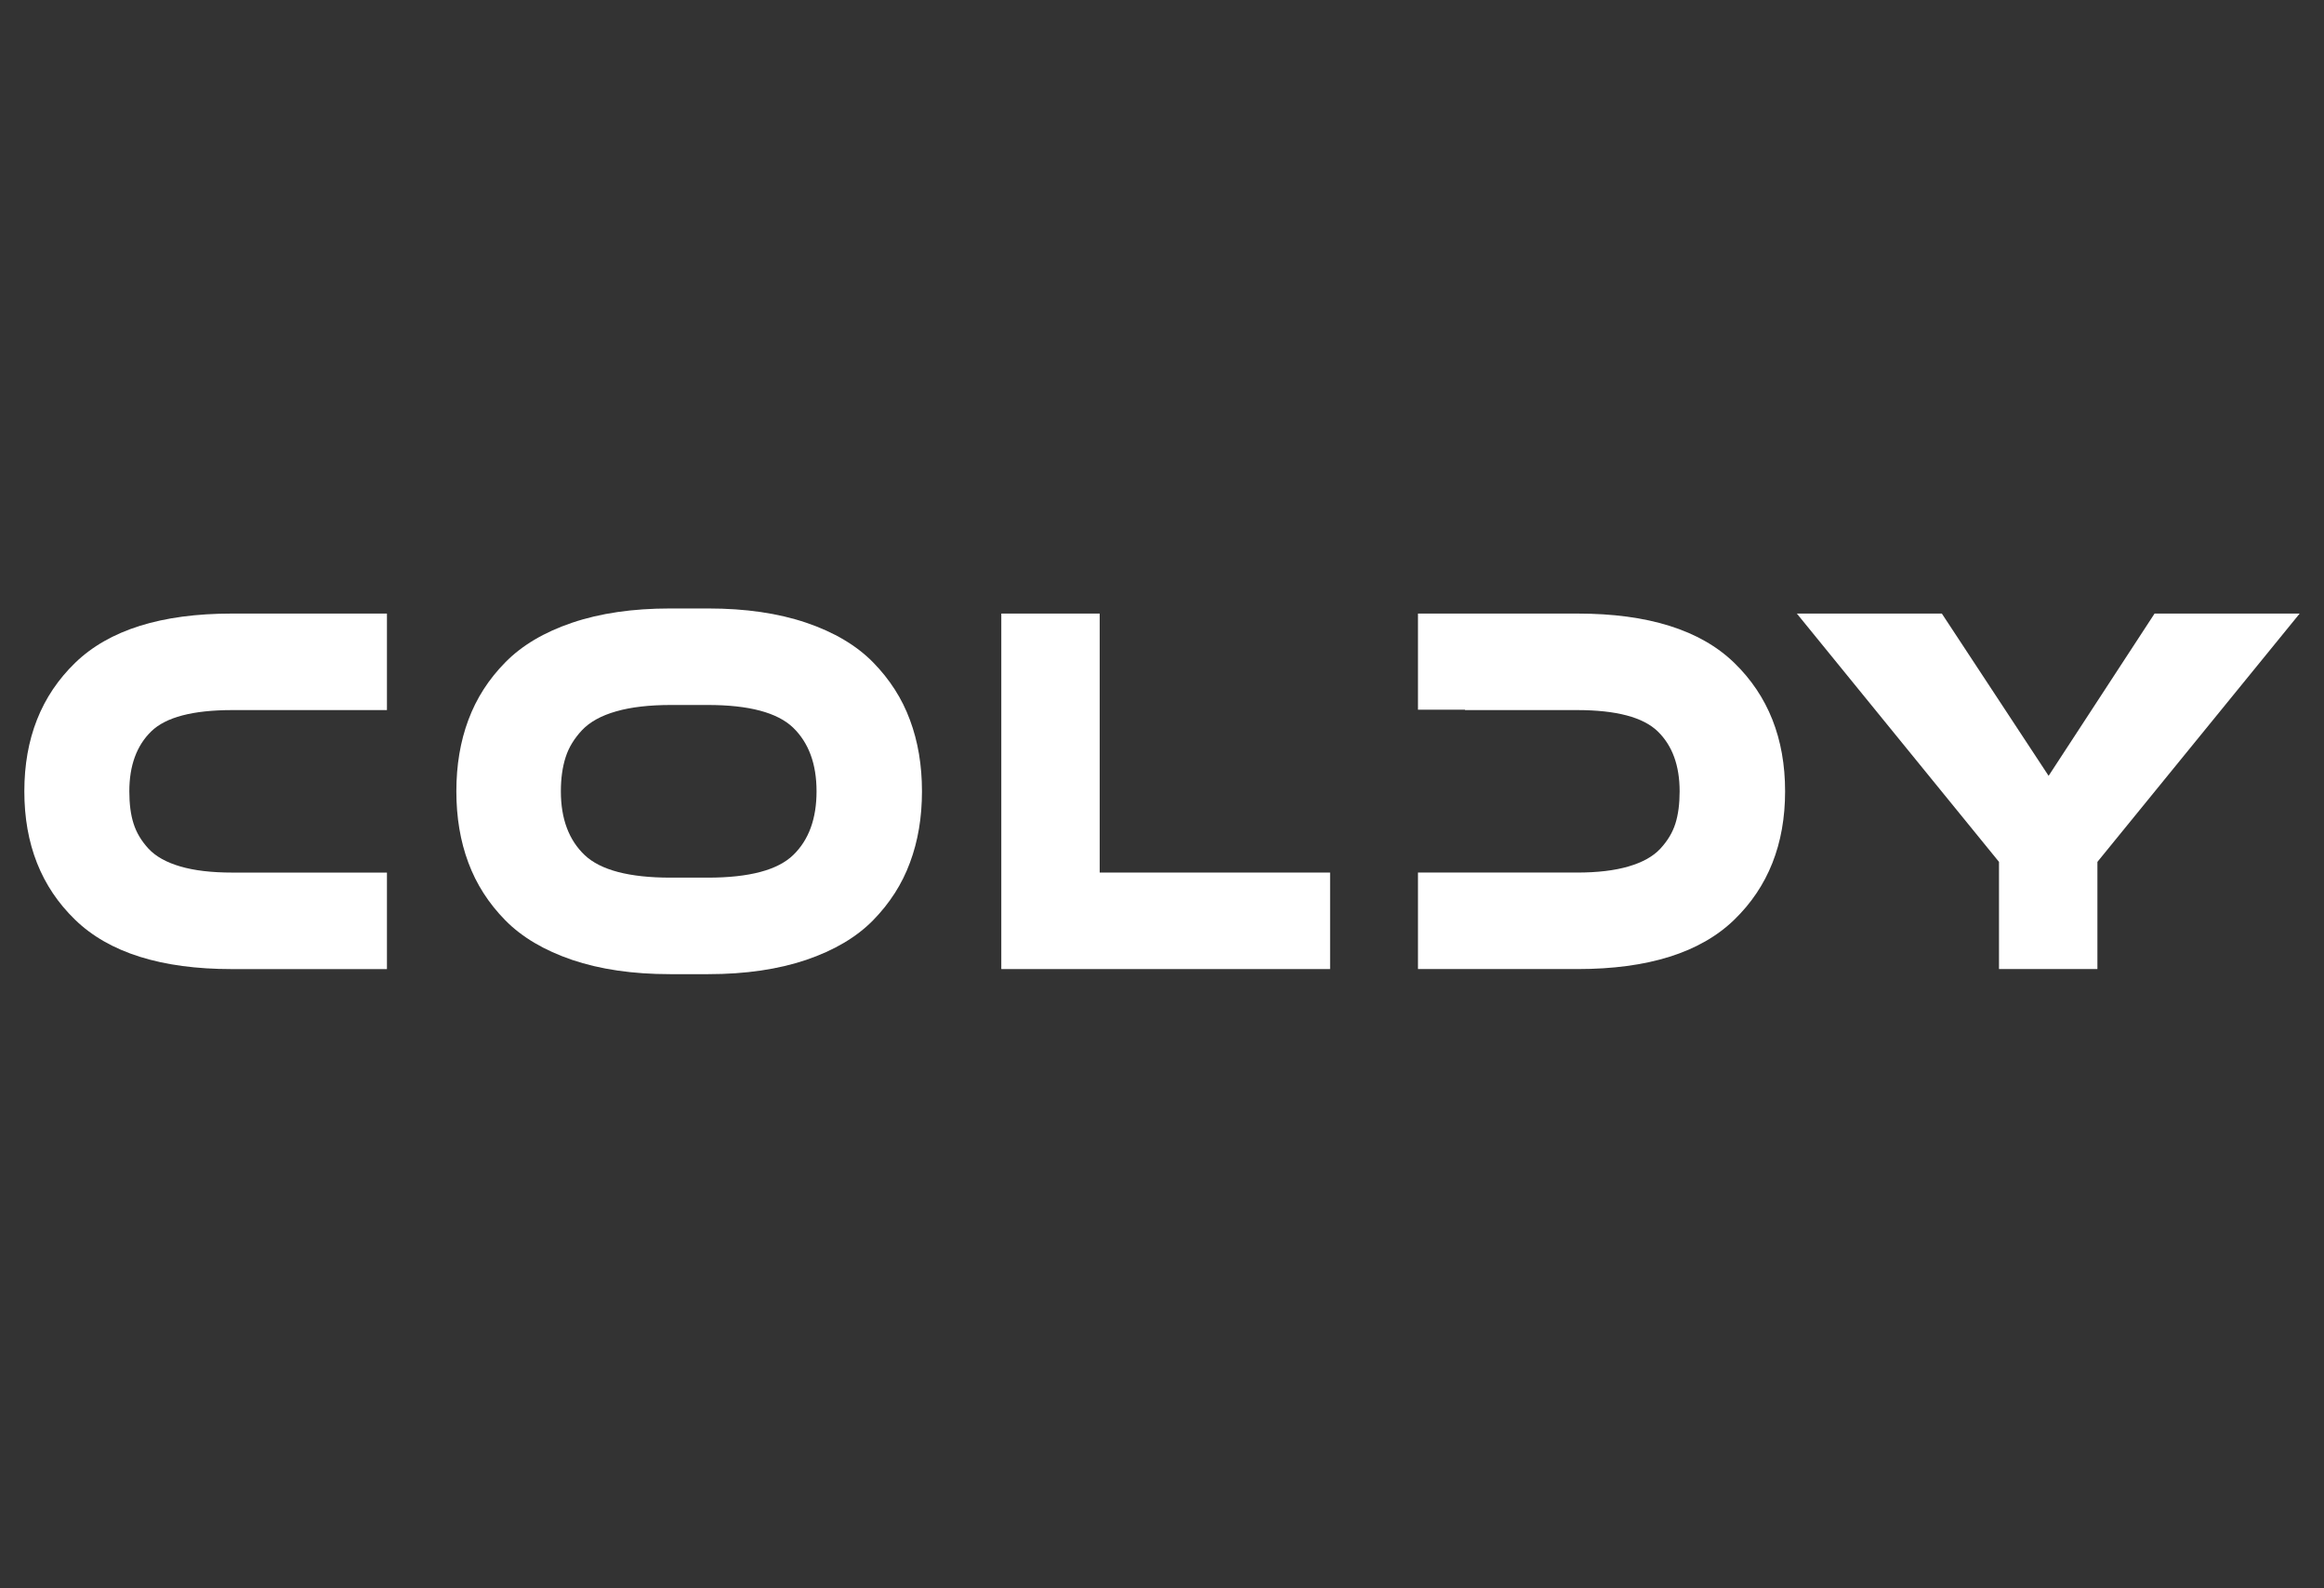 <?xml version="1.0" encoding="UTF-8"?> <svg xmlns="http://www.w3.org/2000/svg" width="382" height="261" viewBox="0 0 382 261" fill="none"><rect x="0" y="0" width="382" height="261" fill="#333333" stroke="none"/><path d="M21.258 130.054C21.258 132.112 21.48 133.886 21.953 135.352C22.416 136.829 23.233 138.198 24.42 139.489C25.613 140.761 27.356 141.736 29.646 142.401C31.944 143.073 34.794 143.406 38.204 143.406H63.603V159.267H38.121C26.52 159.267 17.924 156.564 12.353 151.166C6.782 145.772 4 138.731 4 130.051C4 121.374 6.782 114.333 12.353 108.931C17.924 103.537 26.52 100.838 38.121 100.838H63.603V116.699H38.204C31.697 116.699 27.248 117.867 24.857 120.202C22.459 122.538 21.258 125.824 21.258 130.054Z" fill="white"></path><path d="M116.418 160.099H110.144C103.999 160.099 98.644 159.311 94.048 157.756C89.459 156.19 85.795 154.029 83.064 151.253C80.321 148.465 78.299 145.317 76.984 141.771C75.664 138.241 75.012 134.332 75.012 130.048C75.012 125.767 75.664 121.858 76.984 118.328C78.299 114.782 80.321 111.627 83.064 108.847C85.795 106.067 89.459 103.894 94.048 102.339C98.644 100.781 103.999 100 110.144 100H116.418C122.551 100 127.914 100.781 132.514 102.339C137.099 103.894 140.77 106.067 143.502 108.847C146.23 111.627 148.266 114.782 149.571 118.328C150.89 121.858 151.546 125.767 151.546 130.048C151.546 134.328 150.894 138.241 149.571 141.771C148.266 145.317 146.233 148.465 143.502 151.253C140.77 154.033 137.099 156.194 132.514 157.756C127.914 159.307 122.551 160.099 116.418 160.099ZM110.223 144.238H116.335C123.15 144.238 127.828 142.997 130.381 140.523C132.941 138.048 134.217 134.56 134.217 130.052C134.217 125.543 132.923 122.055 130.352 119.573C127.767 117.102 123.096 115.861 116.335 115.861H110.287C106.745 115.861 103.731 116.205 101.282 116.909C98.837 117.601 96.962 118.637 95.675 119.994C94.388 121.363 93.481 122.848 92.969 124.457C92.449 126.077 92.191 127.94 92.191 130.055C92.191 134.568 93.499 138.052 96.098 140.527C98.704 142.997 103.415 144.238 110.223 144.238Z" fill="white"></path><path d="M180.757 100.838V143.402H218.629V159.263H164.586V100.838H180.757Z" fill="white"></path><path d="M328.578 159.263V141.647L295.352 100.838H319.185L336.734 127.506L354.15 100.838H378.001L344.755 141.647V159.263H328.578Z" fill="white"></path><path d="M285.057 108.931C279.487 103.537 270.893 100.838 259.289 100.838H233.076V116.633H240.805V116.699H259.206C265.659 116.699 270.08 117.867 272.486 120.202C274.885 122.53 276.084 125.82 276.084 130.051C276.084 132.108 275.854 133.882 275.388 135.348C274.927 136.825 274.099 138.194 272.907 139.485C271.72 140.757 269.98 141.732 267.681 142.397C265.395 143.07 262.57 143.402 259.206 143.402H240.805H255.723H233.076V159.263H259.289C270.893 159.263 279.487 156.56 285.057 151.162C290.627 145.769 293.42 138.727 293.42 130.047C293.42 121.374 290.627 114.336 285.057 108.931Z" fill="white"></path></svg> 
